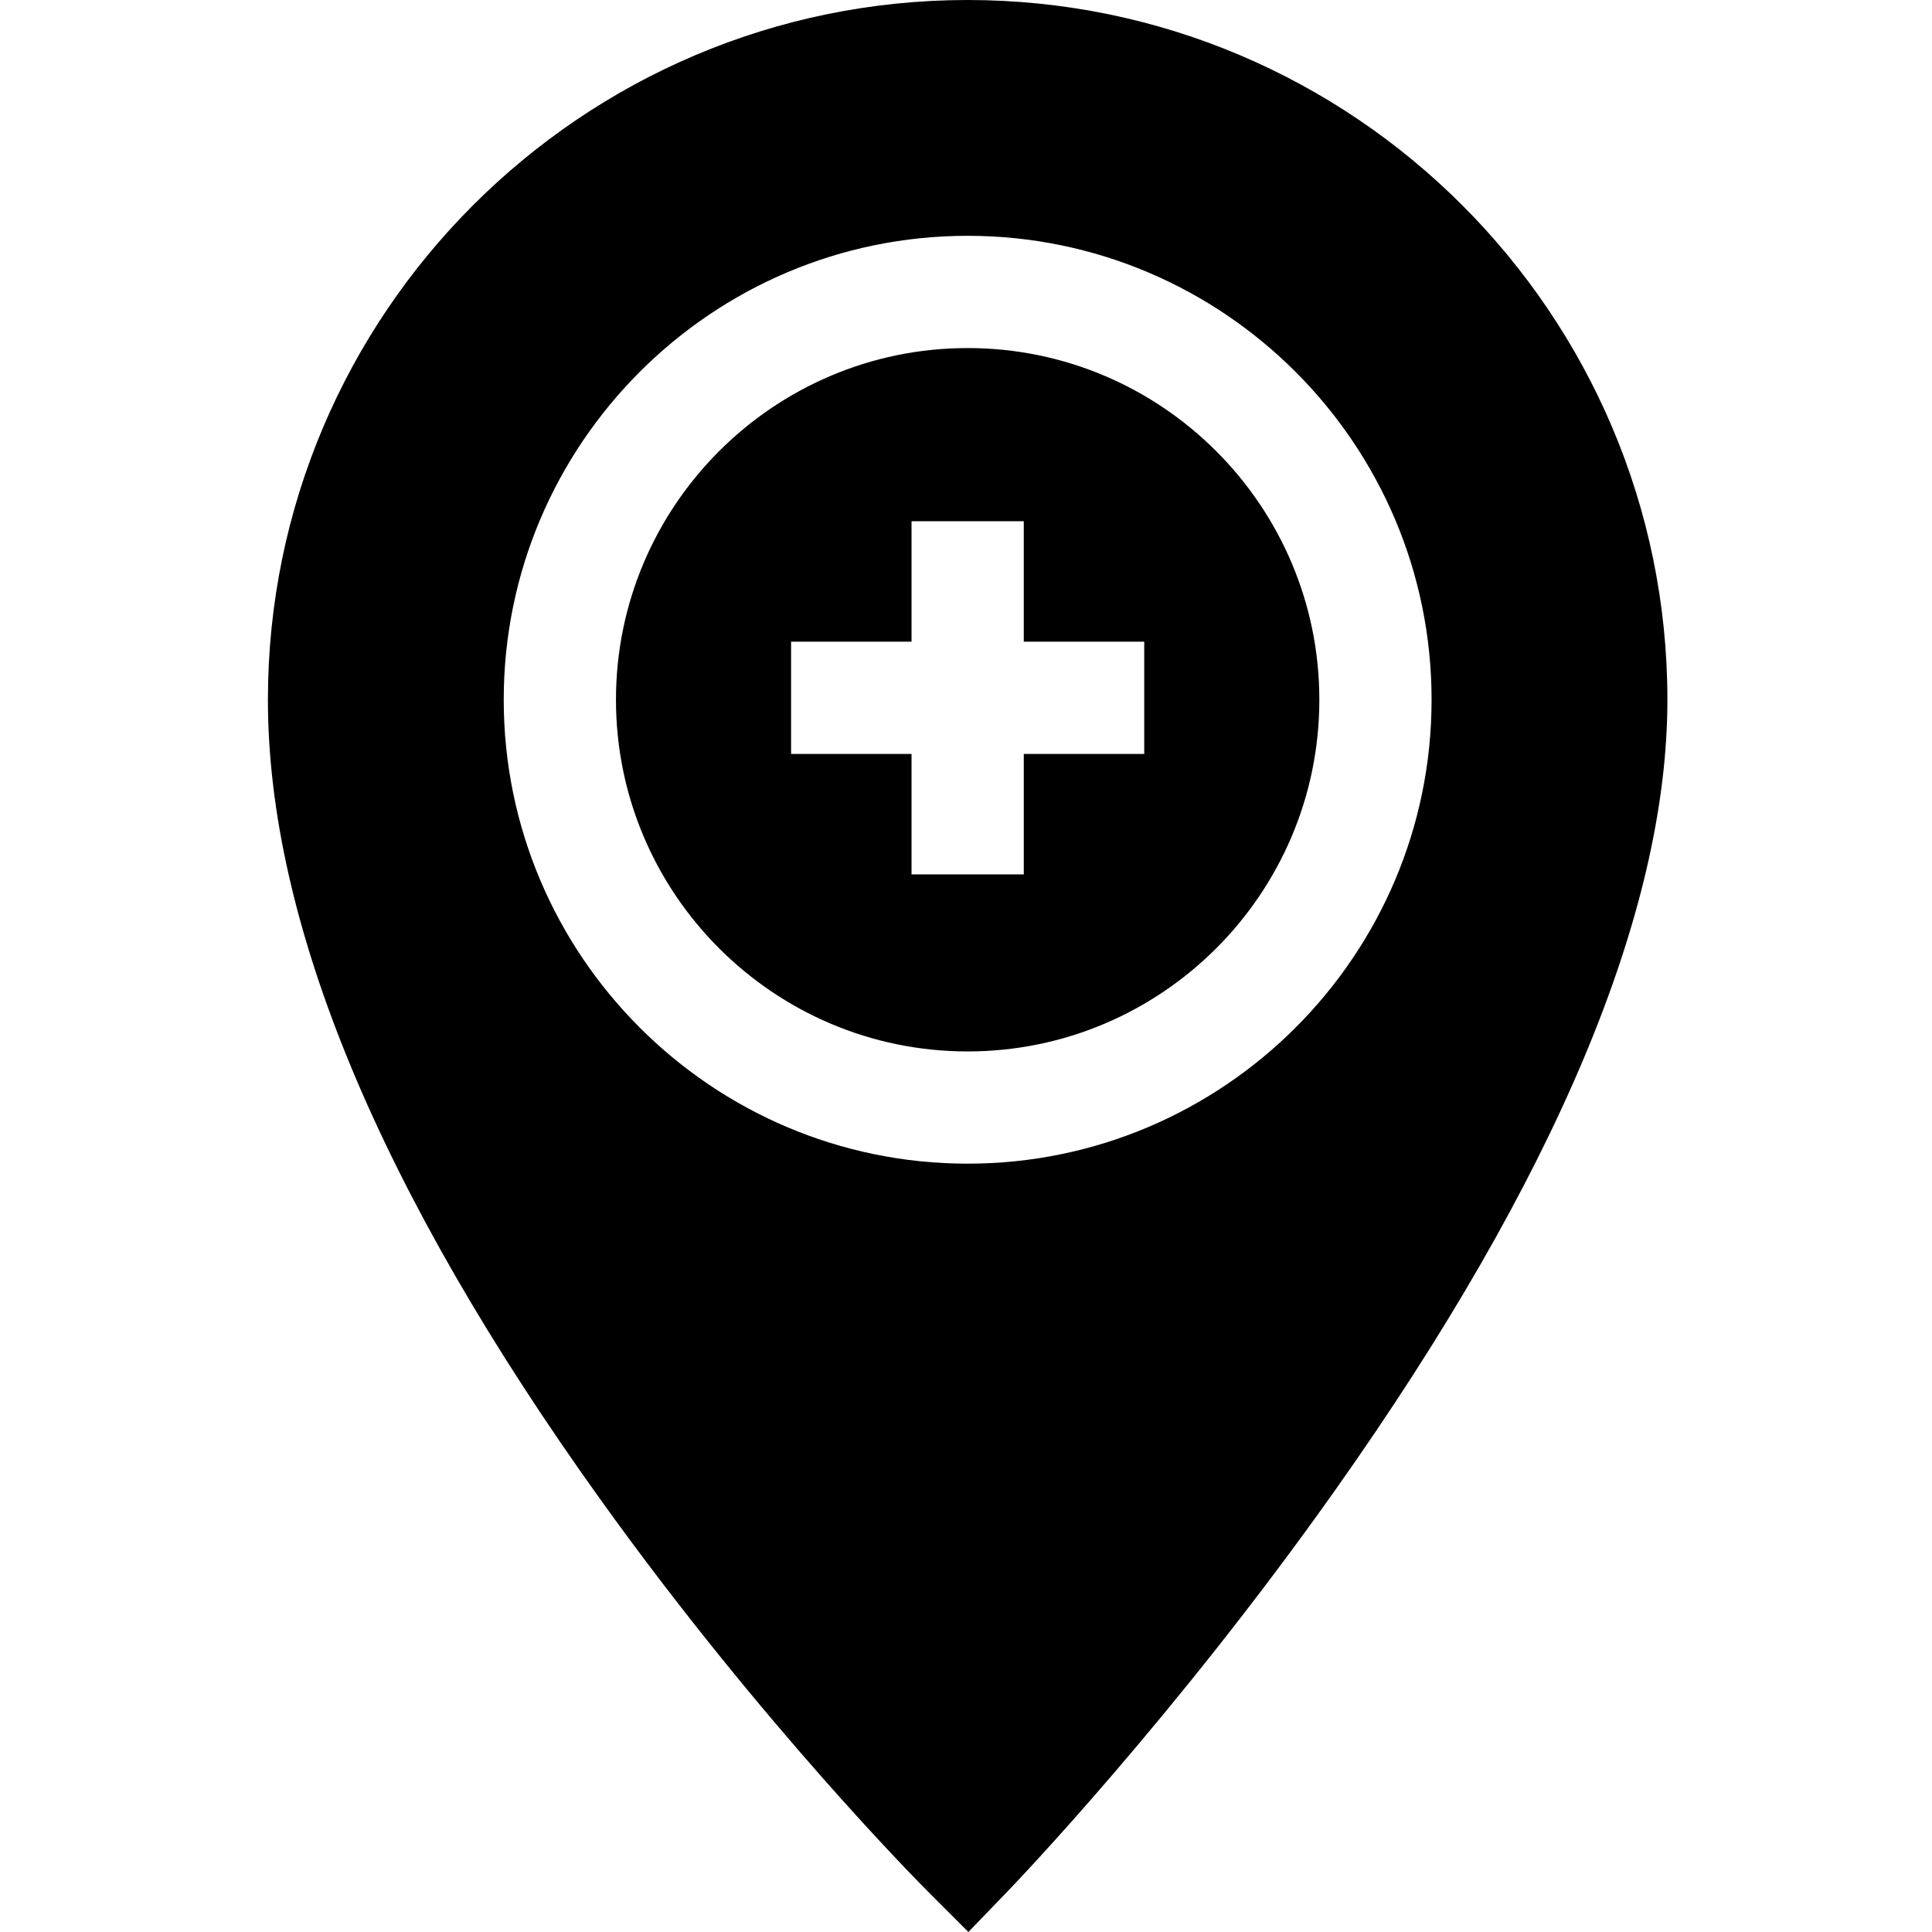 <svg height="512pt" viewBox="-71 0 512 512" width="512pt" xmlns="http://www.w3.org/2000/svg"><path d="M185.438 0C83.188 0 0 83.188 0 185.438c0 59.066 29.629 130.347 88.066 211.87 42.86 59.794 85.079 102.208 86.856 103.981L185.632 512l10.513-10.902c1.773-1.84 43.917-45.73 86.718-106.235 58.403-82.554 88.016-153.015 88.016-209.426C370.879 83.187 287.69 0 185.438 0zm0 308.383c-67.79 0-122.946-55.153-122.946-122.945 0-67.79 55.156-122.946 122.946-122.946 67.792 0 122.945 55.153 122.945 122.946S253.23 308.382 185.438 308.382zm0 0"/><path d="M185.438 92.238c-51.391 0-93.2 41.809-93.2 93.2s41.809 93.203 93.2 93.203c51.394 0 93.203-41.813 93.203-93.204s-41.809-93.199-93.204-93.199zm46.796 107.563h-31.922v31.926h-29.746V199.8h-31.921v-29.742h31.921v-31.922h29.746v31.922h31.922zm0 0"/></svg>